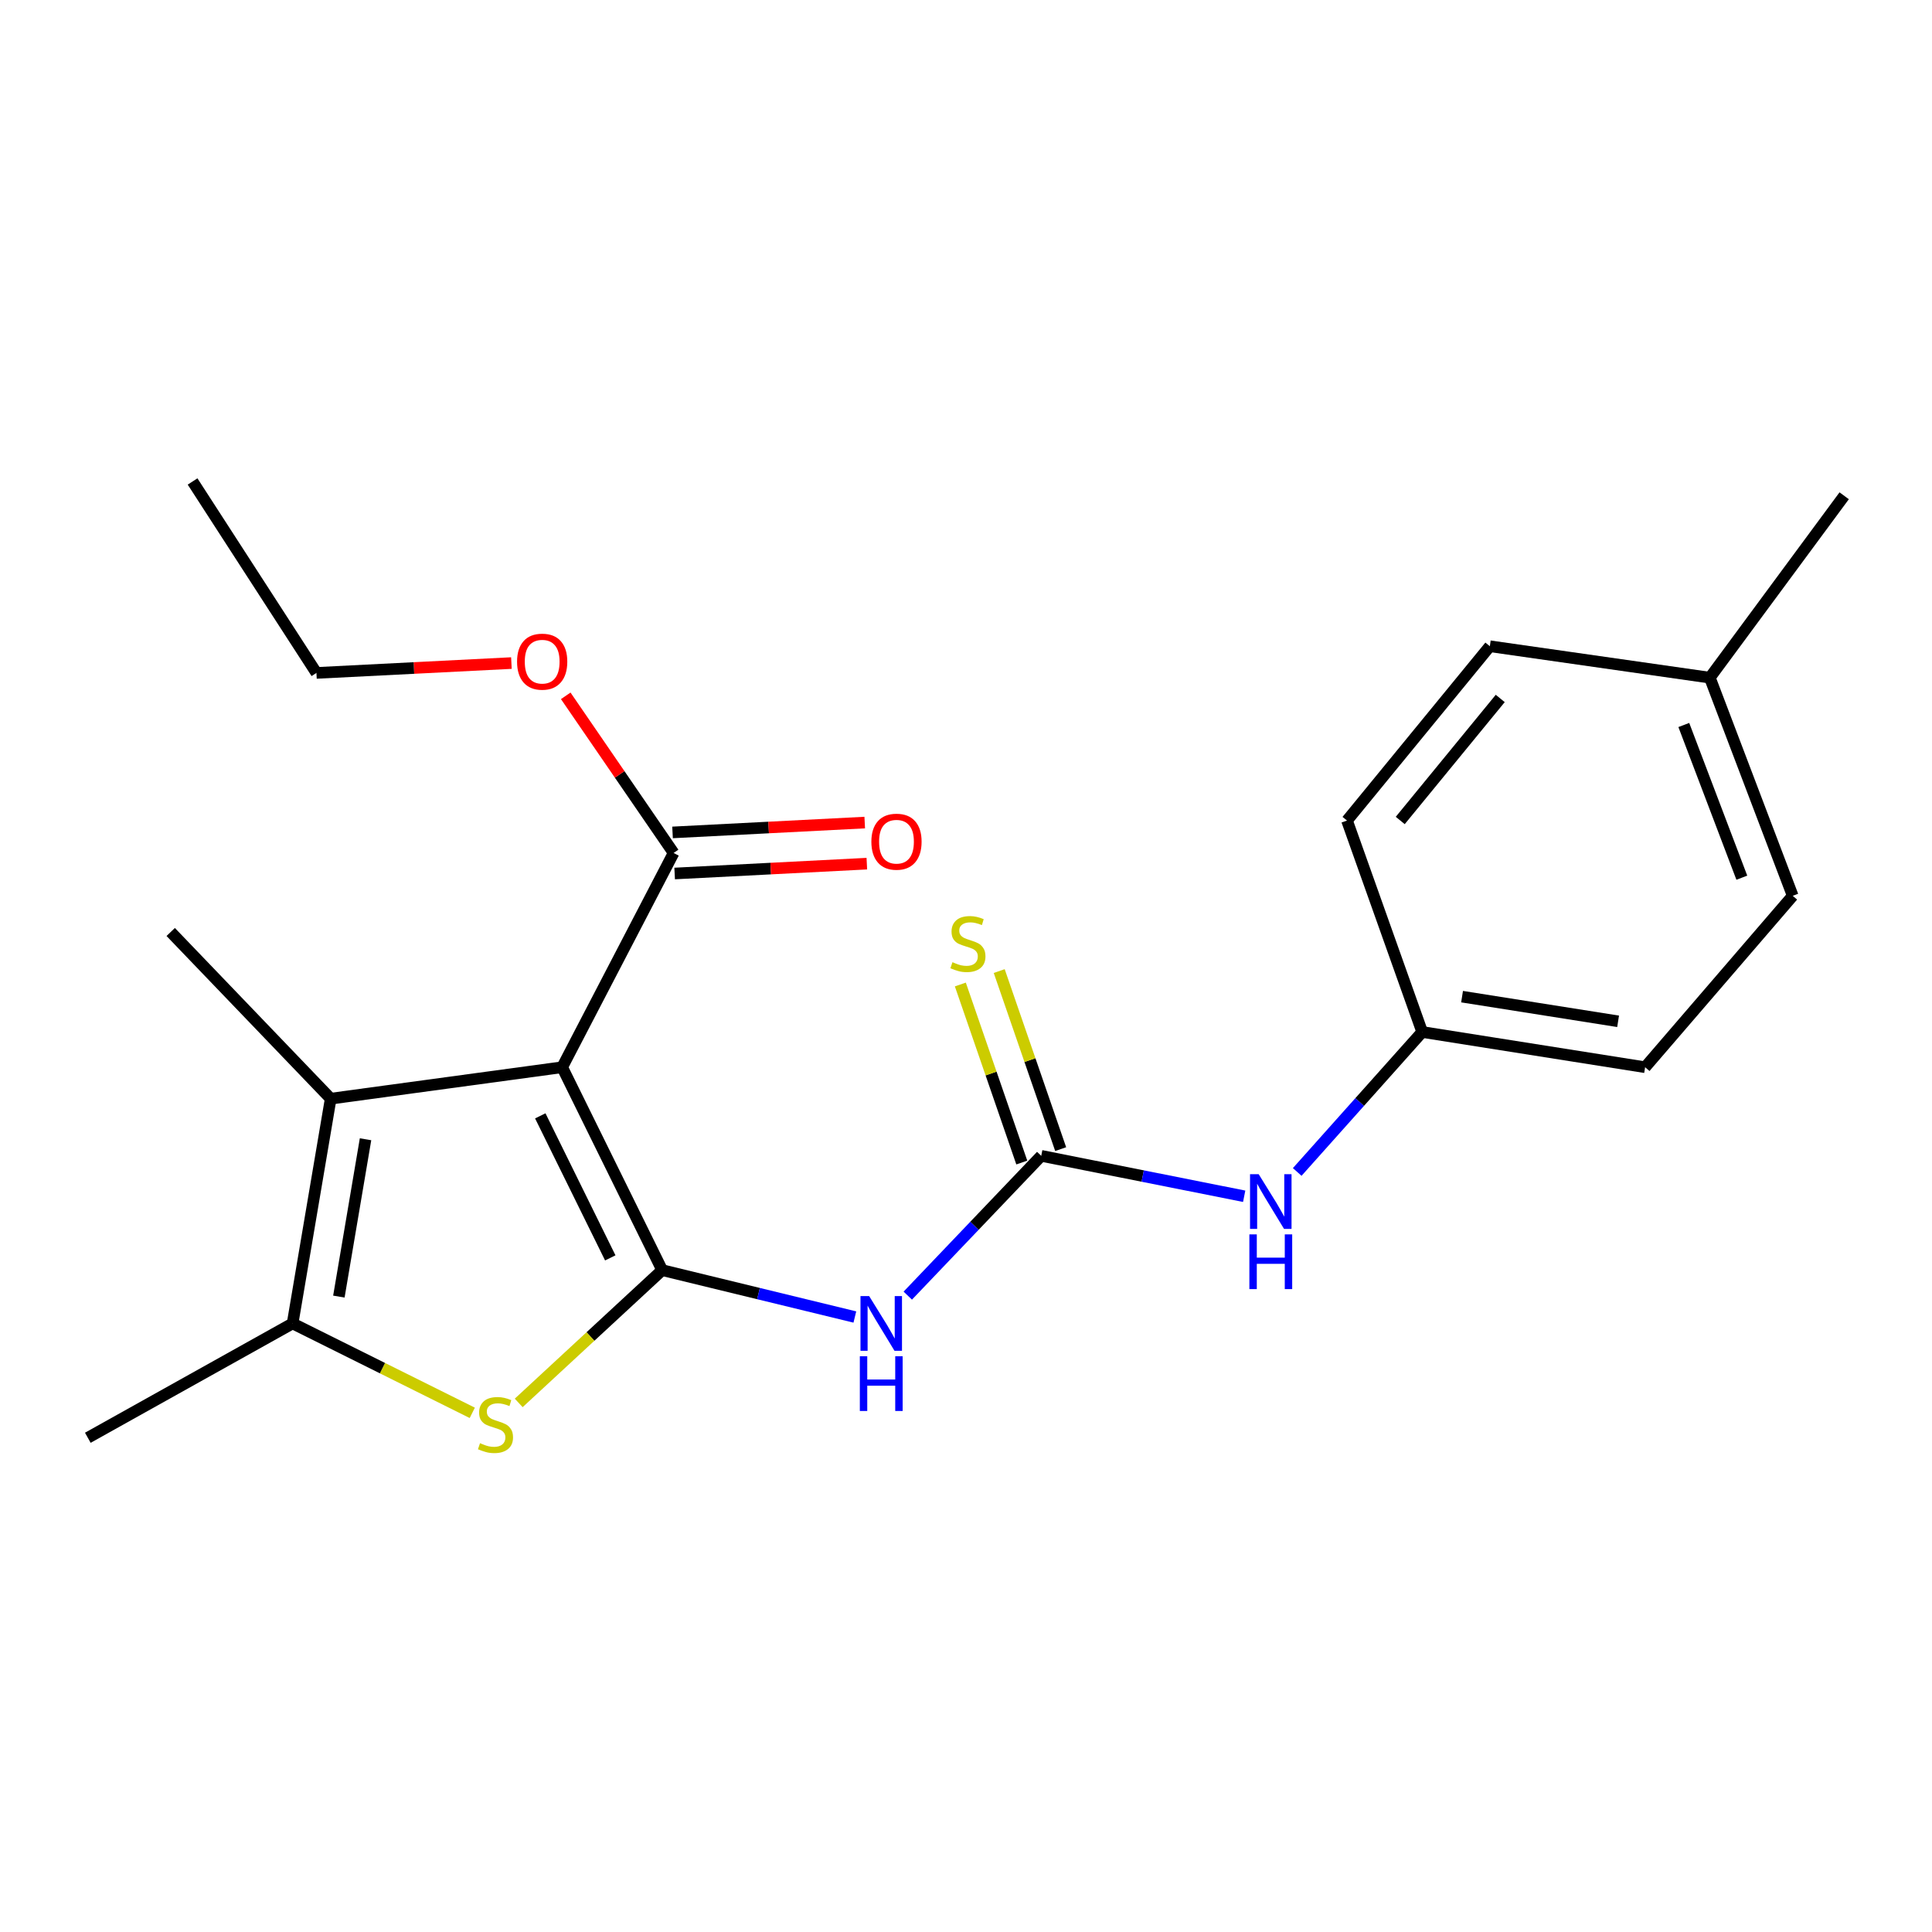 <?xml version='1.0' encoding='iso-8859-1'?>
<svg version='1.1' baseProfile='full'
              xmlns='http://www.w3.org/2000/svg'
                      xmlns:rdkit='http://www.rdkit.org/xml'
                      xmlns:xlink='http://www.w3.org/1999/xlink'
                  xml:space='preserve'
width='1000px' height='1000px' viewBox='0 0 1000 1000'>
<!-- END OF HEADER -->
<rect style='opacity:1.0;fill:#FFFFFF;stroke:none' width='1000' height='1000' x='0' y='0'> </rect>
<path class='bond-0' d='M 342.74,657.422 L 290.979,552.397' style='fill:none;fill-rule:evenodd;stroke:#000000;stroke-width:6px;stroke-linecap:butt;stroke-linejoin:miter;stroke-opacity:1' />
<path class='bond-0' d='M 315.878,651.08 L 279.645,577.563' style='fill:none;fill-rule:evenodd;stroke:#000000;stroke-width:6px;stroke-linecap:butt;stroke-linejoin:miter;stroke-opacity:1' />
<path class='bond-1' d='M 342.74,657.422 L 305.611,691.782' style='fill:none;fill-rule:evenodd;stroke:#000000;stroke-width:6px;stroke-linecap:butt;stroke-linejoin:miter;stroke-opacity:1' />
<path class='bond-1' d='M 305.611,691.782 L 268.482,726.142' style='fill:none;fill-rule:evenodd;stroke:#CCCC00;stroke-width:6px;stroke-linecap:butt;stroke-linejoin:miter;stroke-opacity:1' />
<path class='bond-2' d='M 342.74,657.422 L 392.605,669.553' style='fill:none;fill-rule:evenodd;stroke:#000000;stroke-width:6px;stroke-linecap:butt;stroke-linejoin:miter;stroke-opacity:1' />
<path class='bond-2' d='M 392.605,669.553 L 442.471,681.683' style='fill:none;fill-rule:evenodd;stroke:#0000FF;stroke-width:6px;stroke-linecap:butt;stroke-linejoin:miter;stroke-opacity:1' />
<path class='bond-3' d='M 290.979,552.397 L 171.168,568.673' style='fill:none;fill-rule:evenodd;stroke:#000000;stroke-width:6px;stroke-linecap:butt;stroke-linejoin:miter;stroke-opacity:1' />
<path class='bond-6' d='M 290.979,552.397 L 348.654,441.493' style='fill:none;fill-rule:evenodd;stroke:#000000;stroke-width:6px;stroke-linecap:butt;stroke-linejoin:miter;stroke-opacity:1' />
<path class='bond-4' d='M 244.451,731.286 L 197.95,708.146' style='fill:none;fill-rule:evenodd;stroke:#CCCC00;stroke-width:6px;stroke-linecap:butt;stroke-linejoin:miter;stroke-opacity:1' />
<path class='bond-4' d='M 197.95,708.146 L 151.45,685.006' style='fill:none;fill-rule:evenodd;stroke:#000000;stroke-width:6px;stroke-linecap:butt;stroke-linejoin:miter;stroke-opacity:1' />
<path class='bond-5' d='M 469.866,670.614 L 504.403,634.435' style='fill:none;fill-rule:evenodd;stroke:#0000FF;stroke-width:6px;stroke-linecap:butt;stroke-linejoin:miter;stroke-opacity:1' />
<path class='bond-5' d='M 504.403,634.435 L 538.939,598.256' style='fill:none;fill-rule:evenodd;stroke:#000000;stroke-width:6px;stroke-linecap:butt;stroke-linejoin:miter;stroke-opacity:1' />
<path class='bond-12' d='M 171.168,568.673 L 88.356,482.396' style='fill:none;fill-rule:evenodd;stroke:#000000;stroke-width:6px;stroke-linecap:butt;stroke-linejoin:miter;stroke-opacity:1' />
<path class='bond-22' d='M 171.168,568.673 L 151.45,685.006' style='fill:none;fill-rule:evenodd;stroke:#000000;stroke-width:6px;stroke-linecap:butt;stroke-linejoin:miter;stroke-opacity:1' />
<path class='bond-22' d='M 189.202,589.681 L 175.399,671.114' style='fill:none;fill-rule:evenodd;stroke:#000000;stroke-width:6px;stroke-linecap:butt;stroke-linejoin:miter;stroke-opacity:1' />
<path class='bond-14' d='M 151.45,685.006 L 45.455,744.184' style='fill:none;fill-rule:evenodd;stroke:#000000;stroke-width:6px;stroke-linecap:butt;stroke-linejoin:miter;stroke-opacity:1' />
<path class='bond-7' d='M 538.939,598.256 L 591.464,608.719' style='fill:none;fill-rule:evenodd;stroke:#000000;stroke-width:6px;stroke-linecap:butt;stroke-linejoin:miter;stroke-opacity:1' />
<path class='bond-7' d='M 591.464,608.719 L 643.988,619.182' style='fill:none;fill-rule:evenodd;stroke:#0000FF;stroke-width:6px;stroke-linecap:butt;stroke-linejoin:miter;stroke-opacity:1' />
<path class='bond-8' d='M 549.003,594.783 L 533.099,548.703' style='fill:none;fill-rule:evenodd;stroke:#000000;stroke-width:6px;stroke-linecap:butt;stroke-linejoin:miter;stroke-opacity:1' />
<path class='bond-8' d='M 533.099,548.703 L 517.196,502.624' style='fill:none;fill-rule:evenodd;stroke:#CCCC00;stroke-width:6px;stroke-linecap:butt;stroke-linejoin:miter;stroke-opacity:1' />
<path class='bond-8' d='M 528.876,601.729 L 512.973,555.65' style='fill:none;fill-rule:evenodd;stroke:#000000;stroke-width:6px;stroke-linecap:butt;stroke-linejoin:miter;stroke-opacity:1' />
<path class='bond-8' d='M 512.973,555.65 L 497.07,509.571' style='fill:none;fill-rule:evenodd;stroke:#CCCC00;stroke-width:6px;stroke-linecap:butt;stroke-linejoin:miter;stroke-opacity:1' />
<path class='bond-9' d='M 349.199,452.124 L 398.937,449.574' style='fill:none;fill-rule:evenodd;stroke:#000000;stroke-width:6px;stroke-linecap:butt;stroke-linejoin:miter;stroke-opacity:1' />
<path class='bond-9' d='M 398.937,449.574 L 448.675,447.025' style='fill:none;fill-rule:evenodd;stroke:#FF0000;stroke-width:6px;stroke-linecap:butt;stroke-linejoin:miter;stroke-opacity:1' />
<path class='bond-9' d='M 348.109,430.861 L 397.847,428.311' style='fill:none;fill-rule:evenodd;stroke:#000000;stroke-width:6px;stroke-linecap:butt;stroke-linejoin:miter;stroke-opacity:1' />
<path class='bond-9' d='M 397.847,428.311 L 447.585,425.761' style='fill:none;fill-rule:evenodd;stroke:#FF0000;stroke-width:6px;stroke-linecap:butt;stroke-linejoin:miter;stroke-opacity:1' />
<path class='bond-11' d='M 348.654,441.493 L 320.739,400.826' style='fill:none;fill-rule:evenodd;stroke:#000000;stroke-width:6px;stroke-linecap:butt;stroke-linejoin:miter;stroke-opacity:1' />
<path class='bond-11' d='M 320.739,400.826 L 292.823,360.158' style='fill:none;fill-rule:evenodd;stroke:#FF0000;stroke-width:6px;stroke-linecap:butt;stroke-linejoin:miter;stroke-opacity:1' />
<path class='bond-10' d='M 671.438,606.603 L 703.785,570.38' style='fill:none;fill-rule:evenodd;stroke:#0000FF;stroke-width:6px;stroke-linecap:butt;stroke-linejoin:miter;stroke-opacity:1' />
<path class='bond-10' d='M 703.785,570.38 L 736.132,534.157' style='fill:none;fill-rule:evenodd;stroke:#000000;stroke-width:6px;stroke-linecap:butt;stroke-linejoin:miter;stroke-opacity:1' />
<path class='bond-15' d='M 736.132,534.157 L 697.205,424.72' style='fill:none;fill-rule:evenodd;stroke:#000000;stroke-width:6px;stroke-linecap:butt;stroke-linejoin:miter;stroke-opacity:1' />
<path class='bond-16' d='M 736.132,534.157 L 851.507,552.397' style='fill:none;fill-rule:evenodd;stroke:#000000;stroke-width:6px;stroke-linecap:butt;stroke-linejoin:miter;stroke-opacity:1' />
<path class='bond-16' d='M 756.763,515.863 L 837.526,528.631' style='fill:none;fill-rule:evenodd;stroke:#000000;stroke-width:6px;stroke-linecap:butt;stroke-linejoin:miter;stroke-opacity:1' />
<path class='bond-19' d='M 264.704,343.2 L 214.245,345.754' style='fill:none;fill-rule:evenodd;stroke:#FF0000;stroke-width:6px;stroke-linecap:butt;stroke-linejoin:miter;stroke-opacity:1' />
<path class='bond-19' d='M 214.245,345.754 L 163.787,348.308' style='fill:none;fill-rule:evenodd;stroke:#000000;stroke-width:6px;stroke-linecap:butt;stroke-linejoin:miter;stroke-opacity:1' />
<path class='bond-13' d='M 885.006,350.756 L 927.908,463.671' style='fill:none;fill-rule:evenodd;stroke:#000000;stroke-width:6px;stroke-linecap:butt;stroke-linejoin:miter;stroke-opacity:1' />
<path class='bond-13' d='M 871.538,375.256 L 901.569,454.296' style='fill:none;fill-rule:evenodd;stroke:#000000;stroke-width:6px;stroke-linecap:butt;stroke-linejoin:miter;stroke-opacity:1' />
<path class='bond-20' d='M 885.006,350.756 L 954.545,256.613' style='fill:none;fill-rule:evenodd;stroke:#000000;stroke-width:6px;stroke-linecap:butt;stroke-linejoin:miter;stroke-opacity:1' />
<path class='bond-23' d='M 885.006,350.756 L 771.145,334.492' style='fill:none;fill-rule:evenodd;stroke:#000000;stroke-width:6px;stroke-linecap:butt;stroke-linejoin:miter;stroke-opacity:1' />
<path class='bond-18' d='M 697.205,424.72 L 771.145,334.492' style='fill:none;fill-rule:evenodd;stroke:#000000;stroke-width:6px;stroke-linecap:butt;stroke-linejoin:miter;stroke-opacity:1' />
<path class='bond-18' d='M 724.764,424.681 L 776.522,361.521' style='fill:none;fill-rule:evenodd;stroke:#000000;stroke-width:6px;stroke-linecap:butt;stroke-linejoin:miter;stroke-opacity:1' />
<path class='bond-17' d='M 851.507,552.397 L 927.908,463.671' style='fill:none;fill-rule:evenodd;stroke:#000000;stroke-width:6px;stroke-linecap:butt;stroke-linejoin:miter;stroke-opacity:1' />
<path class='bond-21' d='M 163.787,348.308 L 99.676,249.209' style='fill:none;fill-rule:evenodd;stroke:#000000;stroke-width:6px;stroke-linecap:butt;stroke-linejoin:miter;stroke-opacity:1' />
<path  class='atom-2' d='M 248.463 746.984
Q 248.783 747.104, 250.103 747.664
Q 251.423 748.224, 252.863 748.584
Q 254.343 748.904, 255.783 748.904
Q 258.463 748.904, 260.023 747.624
Q 261.583 746.304, 261.583 744.024
Q 261.583 742.464, 260.783 741.504
Q 260.023 740.544, 258.823 740.024
Q 257.623 739.504, 255.623 738.904
Q 253.103 738.144, 251.583 737.424
Q 250.103 736.704, 249.023 735.184
Q 247.983 733.664, 247.983 731.104
Q 247.983 727.544, 250.383 725.344
Q 252.823 723.144, 257.623 723.144
Q 260.903 723.144, 264.623 724.704
L 263.703 727.784
Q 260.303 726.384, 257.743 726.384
Q 254.983 726.384, 253.463 727.544
Q 251.943 728.664, 251.983 730.624
Q 251.983 732.144, 252.743 733.064
Q 253.543 733.984, 254.663 734.504
Q 255.823 735.024, 257.743 735.624
Q 260.303 736.424, 261.823 737.224
Q 263.343 738.024, 264.423 739.664
Q 265.543 741.264, 265.543 744.024
Q 265.543 747.944, 262.903 750.064
Q 260.303 752.144, 255.943 752.144
Q 253.423 752.144, 251.503 751.584
Q 249.623 751.064, 247.383 750.144
L 248.463 746.984
' fill='#CCCC00'/>
<path  class='atom-3' d='M 449.868 670.846
L 459.148 685.846
Q 460.068 687.326, 461.548 690.006
Q 463.028 692.686, 463.108 692.846
L 463.108 670.846
L 466.868 670.846
L 466.868 699.166
L 462.988 699.166
L 453.028 682.766
Q 451.868 680.846, 450.628 678.646
Q 449.428 676.446, 449.068 675.766
L 449.068 699.166
L 445.388 699.166
L 445.388 670.846
L 449.868 670.846
' fill='#0000FF'/>
<path  class='atom-3' d='M 445.048 701.998
L 448.888 701.998
L 448.888 714.038
L 463.368 714.038
L 463.368 701.998
L 467.208 701.998
L 467.208 730.318
L 463.368 730.318
L 463.368 717.238
L 448.888 717.238
L 448.888 730.318
L 445.048 730.318
L 445.048 701.998
' fill='#0000FF'/>
<path  class='atom-8' d='M 651.497 607.764
L 660.777 622.764
Q 661.697 624.244, 663.177 626.924
Q 664.657 629.604, 664.737 629.764
L 664.737 607.764
L 668.497 607.764
L 668.497 636.084
L 664.617 636.084
L 654.657 619.684
Q 653.497 617.764, 652.257 615.564
Q 651.057 613.364, 650.697 612.684
L 650.697 636.084
L 647.017 636.084
L 647.017 607.764
L 651.497 607.764
' fill='#0000FF'/>
<path  class='atom-8' d='M 646.677 638.916
L 650.517 638.916
L 650.517 650.956
L 664.997 650.956
L 664.997 638.916
L 668.837 638.916
L 668.837 667.236
L 664.997 667.236
L 664.997 654.156
L 650.517 654.156
L 650.517 667.236
L 646.677 667.236
L 646.677 638.916
' fill='#0000FF'/>
<path  class='atom-9' d='M 492.994 498.03
Q 493.314 498.15, 494.634 498.71
Q 495.954 499.27, 497.394 499.63
Q 498.874 499.95, 500.314 499.95
Q 502.994 499.95, 504.554 498.67
Q 506.114 497.35, 506.114 495.07
Q 506.114 493.51, 505.314 492.55
Q 504.554 491.59, 503.354 491.07
Q 502.154 490.55, 500.154 489.95
Q 497.634 489.19, 496.114 488.47
Q 494.634 487.75, 493.554 486.23
Q 492.514 484.71, 492.514 482.15
Q 492.514 478.59, 494.914 476.39
Q 497.354 474.19, 502.154 474.19
Q 505.434 474.19, 509.154 475.75
L 508.234 478.83
Q 504.834 477.43, 502.274 477.43
Q 499.514 477.43, 497.994 478.59
Q 496.474 479.71, 496.514 481.67
Q 496.514 483.19, 497.274 484.11
Q 498.074 485.03, 499.194 485.55
Q 500.354 486.07, 502.274 486.67
Q 504.834 487.47, 506.354 488.27
Q 507.874 489.07, 508.954 490.71
Q 510.074 492.31, 510.074 495.07
Q 510.074 498.99, 507.434 501.11
Q 504.834 503.19, 500.474 503.19
Q 497.954 503.19, 496.034 502.63
Q 494.154 502.11, 491.914 501.19
L 492.994 498.03
' fill='#CCCC00'/>
<path  class='atom-10' d='M 451.018 435.658
Q 451.018 428.858, 454.378 425.058
Q 457.738 421.258, 464.018 421.258
Q 470.298 421.258, 473.658 425.058
Q 477.018 428.858, 477.018 435.658
Q 477.018 442.538, 473.618 446.458
Q 470.218 450.338, 464.018 450.338
Q 457.778 450.338, 454.378 446.458
Q 451.018 442.578, 451.018 435.658
M 464.018 447.138
Q 468.338 447.138, 470.658 444.258
Q 473.018 441.338, 473.018 435.658
Q 473.018 430.098, 470.658 427.298
Q 468.338 424.458, 464.018 424.458
Q 459.698 424.458, 457.338 427.258
Q 455.018 430.058, 455.018 435.658
Q 455.018 441.378, 457.338 444.258
Q 459.698 447.138, 464.018 447.138
' fill='#FF0000'/>
<path  class='atom-12' d='M 267.629 342.473
Q 267.629 335.673, 270.989 331.873
Q 274.349 328.073, 280.629 328.073
Q 286.909 328.073, 290.269 331.873
Q 293.629 335.673, 293.629 342.473
Q 293.629 349.353, 290.229 353.273
Q 286.829 357.153, 280.629 357.153
Q 274.389 357.153, 270.989 353.273
Q 267.629 349.393, 267.629 342.473
M 280.629 353.953
Q 284.949 353.953, 287.269 351.073
Q 289.629 348.153, 289.629 342.473
Q 289.629 336.913, 287.269 334.113
Q 284.949 331.273, 280.629 331.273
Q 276.309 331.273, 273.949 334.073
Q 271.629 336.873, 271.629 342.473
Q 271.629 348.193, 273.949 351.073
Q 276.309 353.953, 280.629 353.953
' fill='#FF0000'/>
</svg>
